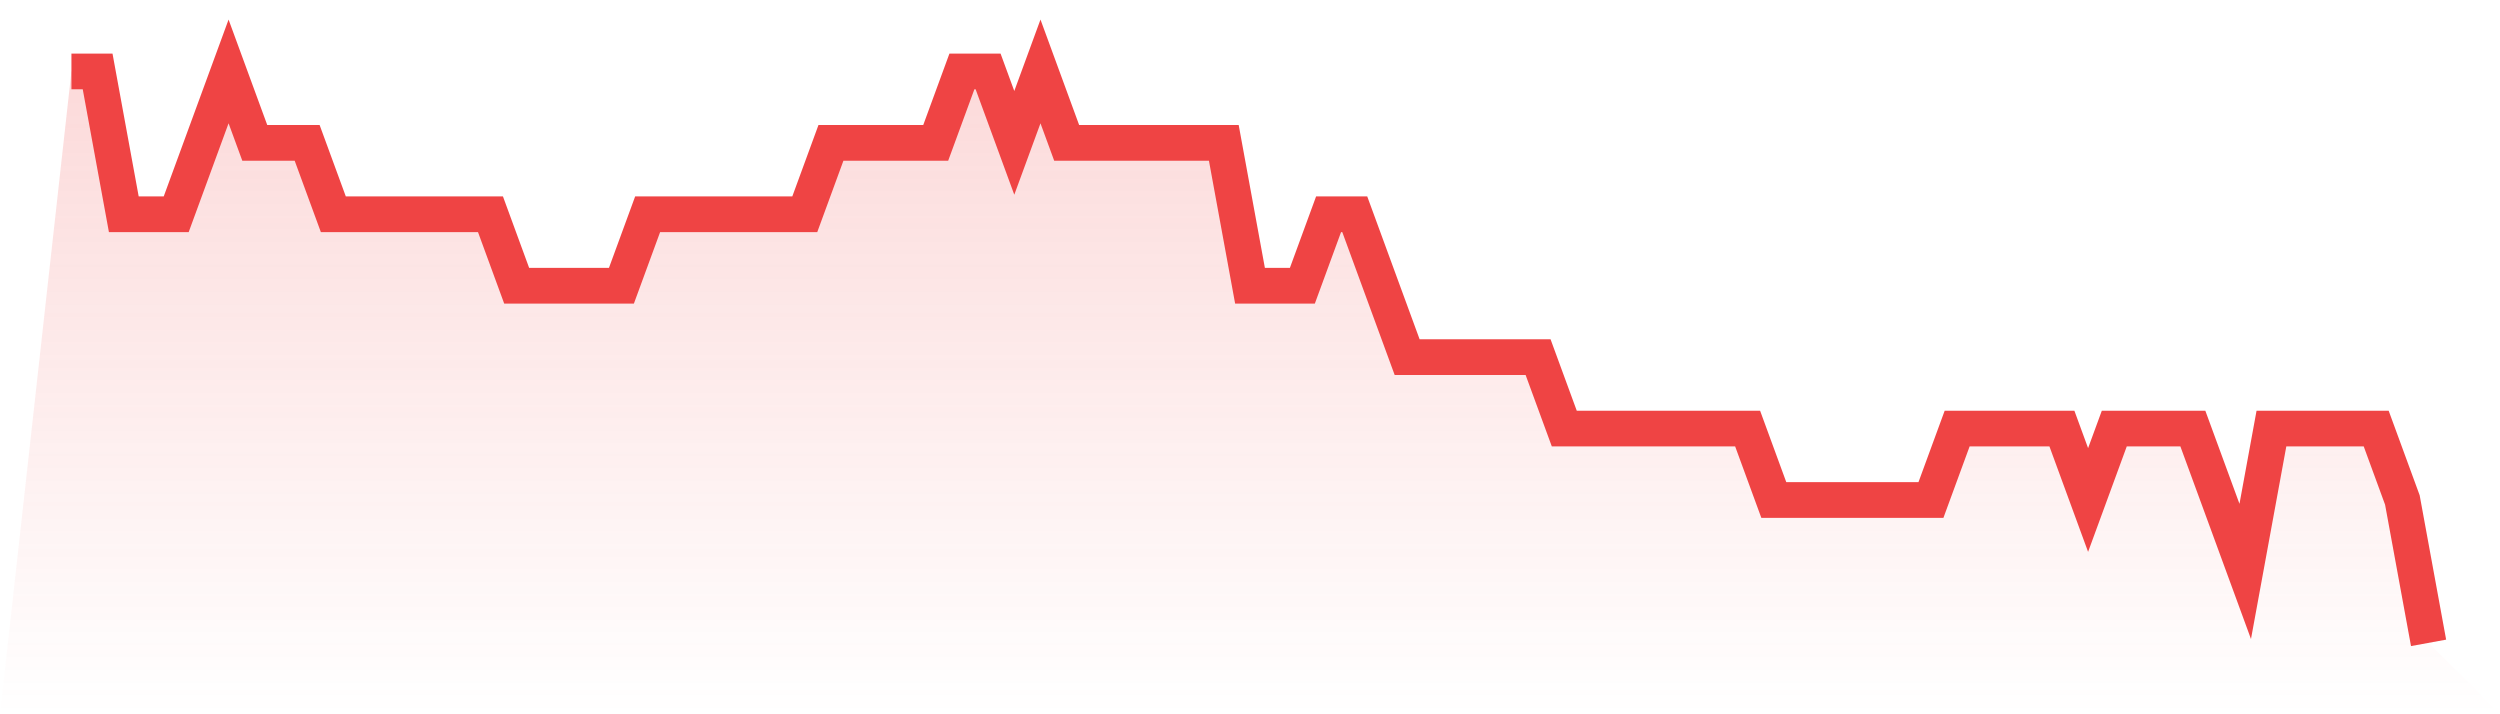 <svg viewBox="0 0 140 40" xmlns="http://www.w3.org/2000/svg">
<defs>
<linearGradient id="gradient" x1="0" x2="0" y1="0" y2="1">
<stop offset="0%" stop-color="#ef4444" stop-opacity="0.2"/>
<stop offset="100%" stop-color="#ef4444" stop-opacity="0"/>
</linearGradient>
</defs>
<path d="M4,4 L4,4 L5.467,4 L6.933,12 L8.4,12 L9.867,12 L11.333,8 L12.8,4 L14.267,8 L15.733,8 L17.2,8 L18.667,12 L20.133,12 L21.6,12 L23.067,12 L24.533,12 L26,12 L27.467,12 L28.933,16 L30.4,16 L31.867,16 L33.333,16 L34.8,16 L36.267,12 L37.733,12 L39.2,12 L40.667,12 L42.133,12 L43.6,12 L45.067,12 L46.533,8 L48,8 L49.467,8 L50.933,8 L52.4,8 L53.867,4 L55.333,4 L56.8,8 L58.267,4 L59.733,8 L61.2,8 L62.667,8 L64.133,8 L65.6,8 L67.067,8 L68.533,8 L70,16 L71.467,16 L72.933,16 L74.4,12 L75.867,12 L77.333,16 L78.8,20 L80.267,20 L81.733,20 L83.2,20 L84.667,20 L86.133,20 L87.6,24 L89.067,24 L90.533,24 L92,24 L93.467,24 L94.933,24 L96.4,24 L97.867,24 L99.333,28 L100.8,28 L102.267,28 L103.733,28 L105.2,28 L106.667,28 L108.133,28 L109.6,24 L111.067,24 L112.533,24 L114,24 L115.467,24 L116.933,28 L118.4,24 L119.867,24 L121.333,24 L122.8,24 L124.267,28 L125.733,32 L127.2,24 L128.667,24 L130.133,24 L131.6,24 L133.067,24 L134.533,28 L136,36 L140,40 L0,40 z" fill="url(#gradient)"/>
<path d="M4,4 L4,4 L5.467,4 L6.933,12 L8.4,12 L9.867,12 L11.333,8 L12.8,4 L14.267,8 L15.733,8 L17.2,8 L18.667,12 L20.133,12 L21.6,12 L23.067,12 L24.533,12 L26,12 L27.467,12 L28.933,16 L30.4,16 L31.867,16 L33.333,16 L34.8,16 L36.267,12 L37.733,12 L39.2,12 L40.667,12 L42.133,12 L43.6,12 L45.067,12 L46.533,8 L48,8 L49.467,8 L50.933,8 L52.4,8 L53.867,4 L55.333,4 L56.8,8 L58.267,4 L59.733,8 L61.2,8 L62.667,8 L64.133,8 L65.6,8 L67.067,8 L68.533,8 L70,16 L71.467,16 L72.933,16 L74.4,12 L75.867,12 L77.333,16 L78.8,20 L80.267,20 L81.733,20 L83.2,20 L84.667,20 L86.133,20 L87.6,24 L89.067,24 L90.533,24 L92,24 L93.467,24 L94.933,24 L96.4,24 L97.867,24 L99.333,28 L100.8,28 L102.267,28 L103.733,28 L105.2,28 L106.667,28 L108.133,28 L109.6,24 L111.067,24 L112.533,24 L114,24 L115.467,24 L116.933,28 L118.4,24 L119.867,24 L121.333,24 L122.8,24 L124.267,28 L125.733,32 L127.2,24 L128.667,24 L130.133,24 L131.6,24 L133.067,24 L134.533,28 L136,36" fill="none" stroke="#ef4444" stroke-width="2"/>
</svg>